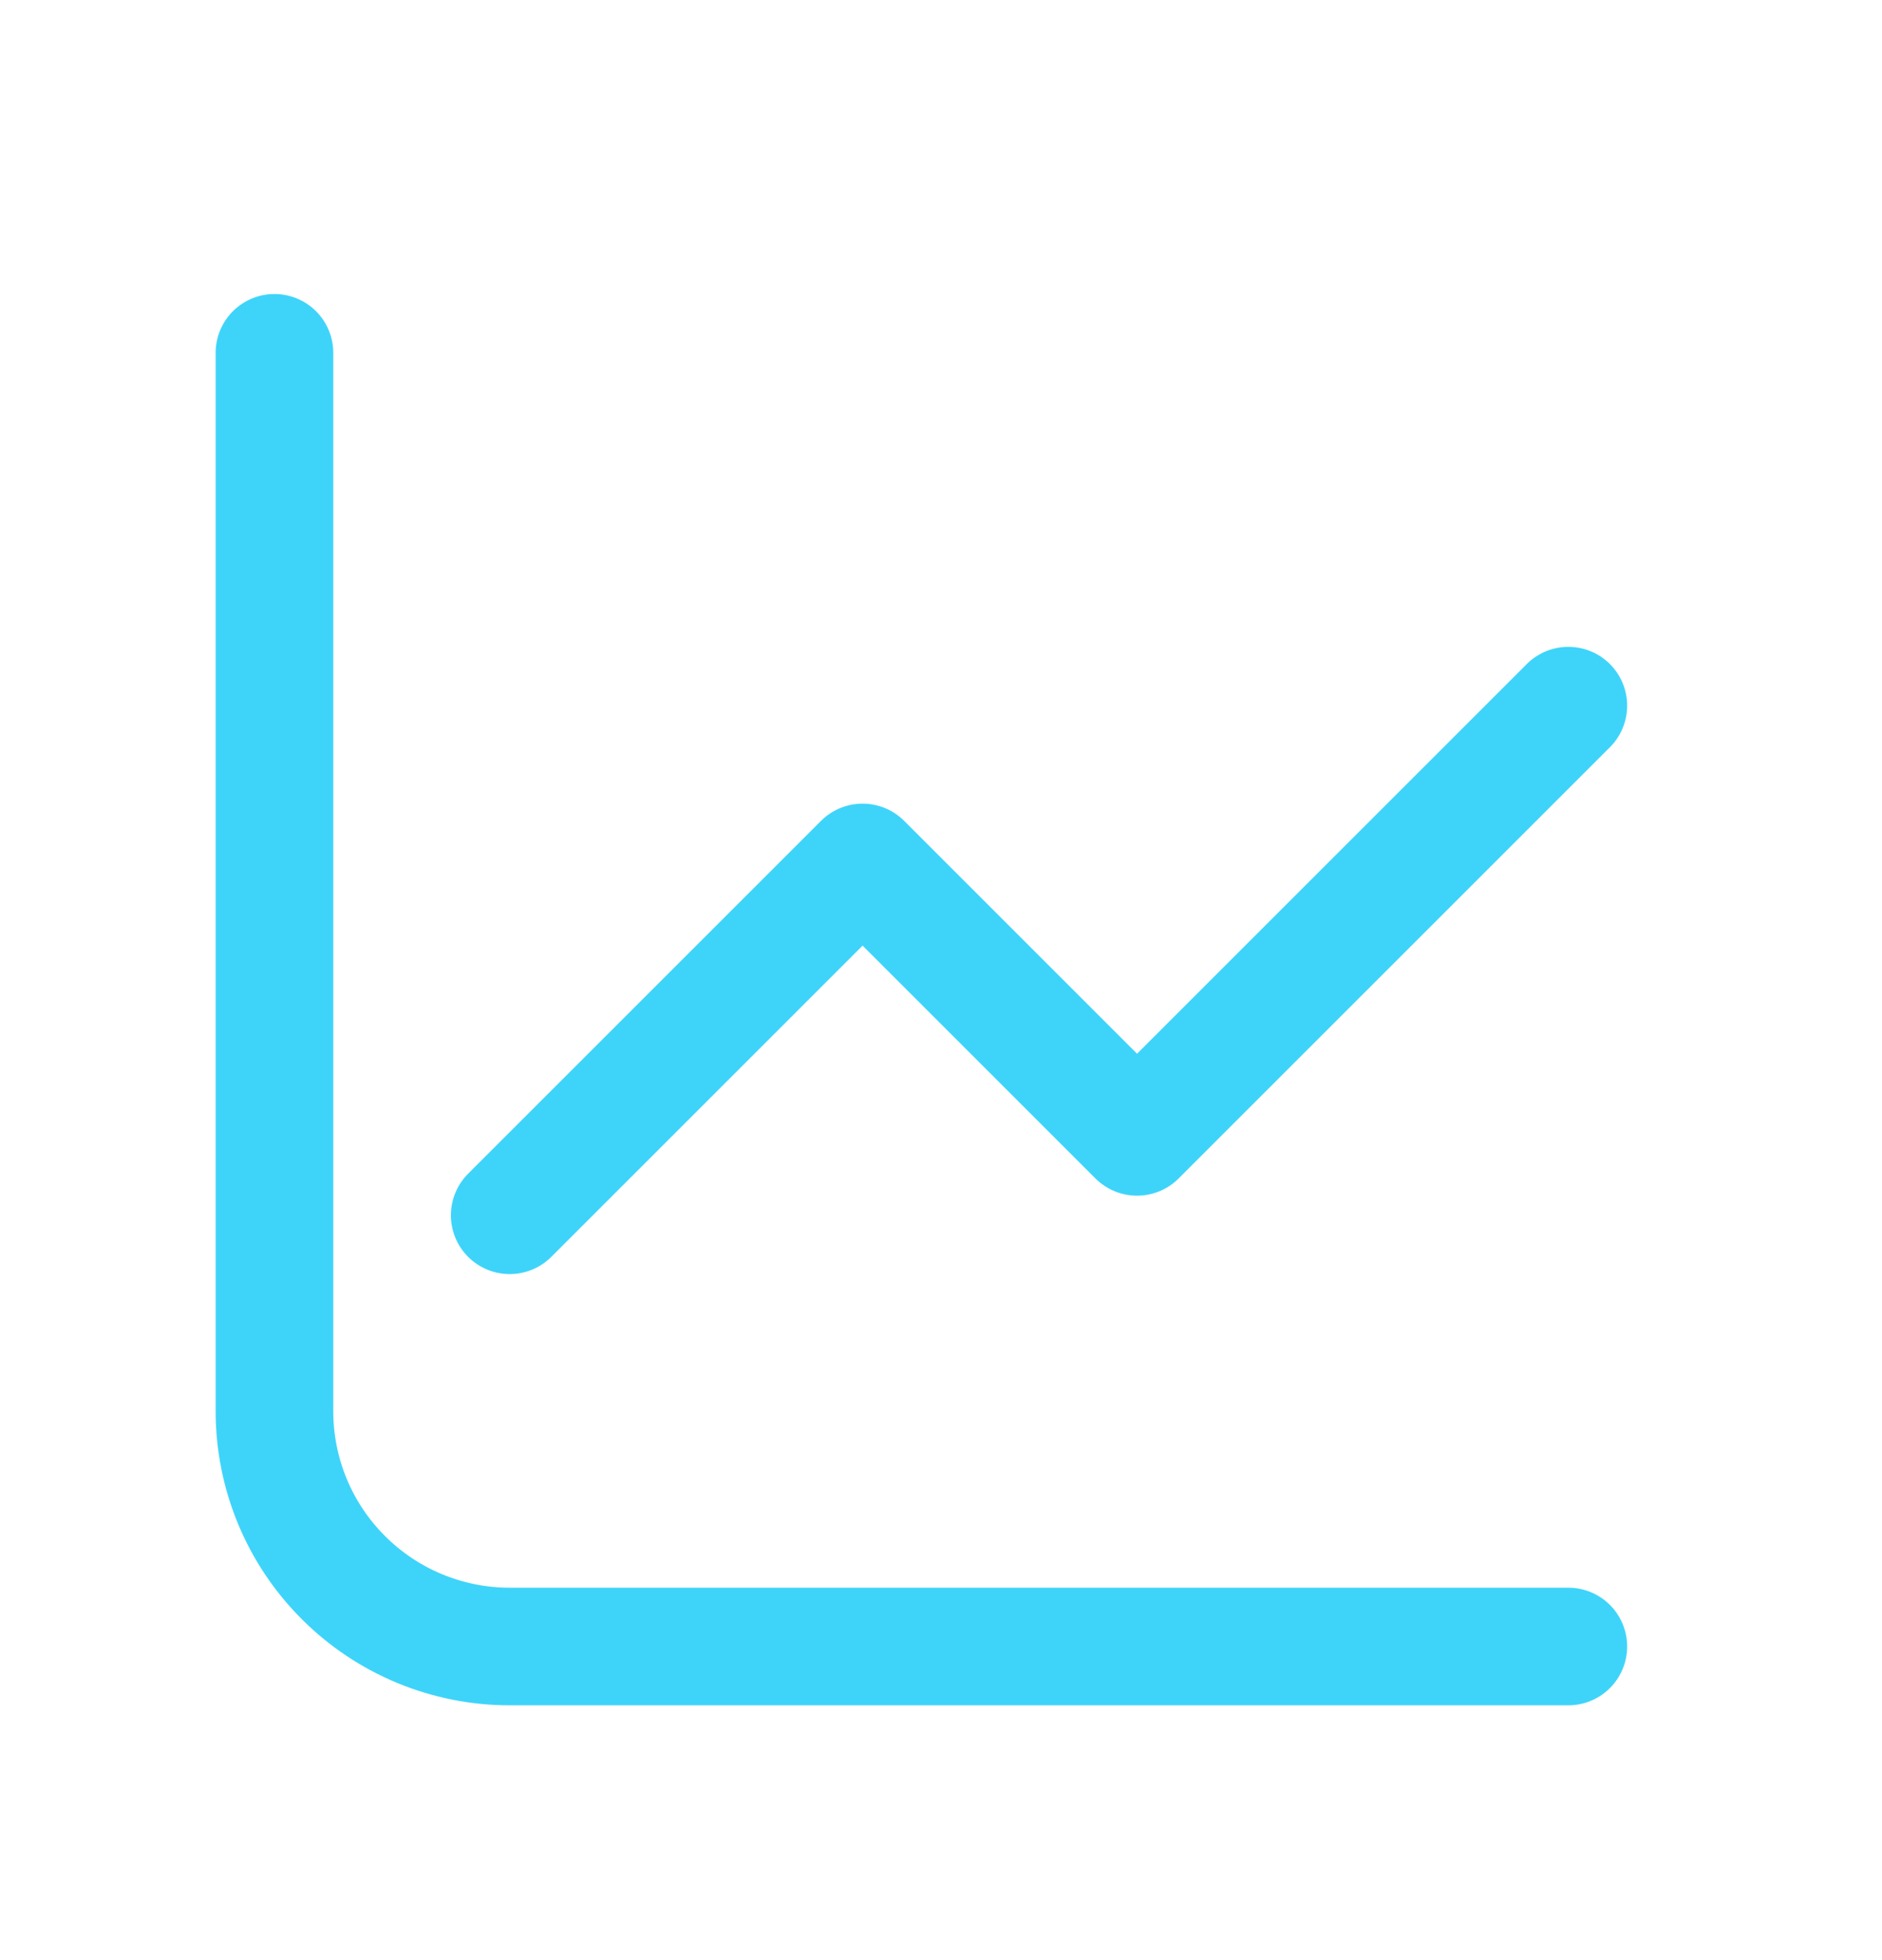 <svg width="24" height="25" viewBox="0 0 24 25" fill="none" xmlns="http://www.w3.org/2000/svg">
<path d="M3.5 4.5V18C3.5 18.796 3.816 19.559 4.379 20.121C4.941 20.684 5.704 21 6.5 21H20" stroke="#3ED4FA" stroke-width="1.5" stroke-linecap="round" stroke-linejoin="round"/>
<path d="M6.5 15.5L11 11L14.5 14.5L20 9" stroke="#3ED4FA" stroke-width="1.5" stroke-linecap="round" stroke-linejoin="round"/>
</svg>
